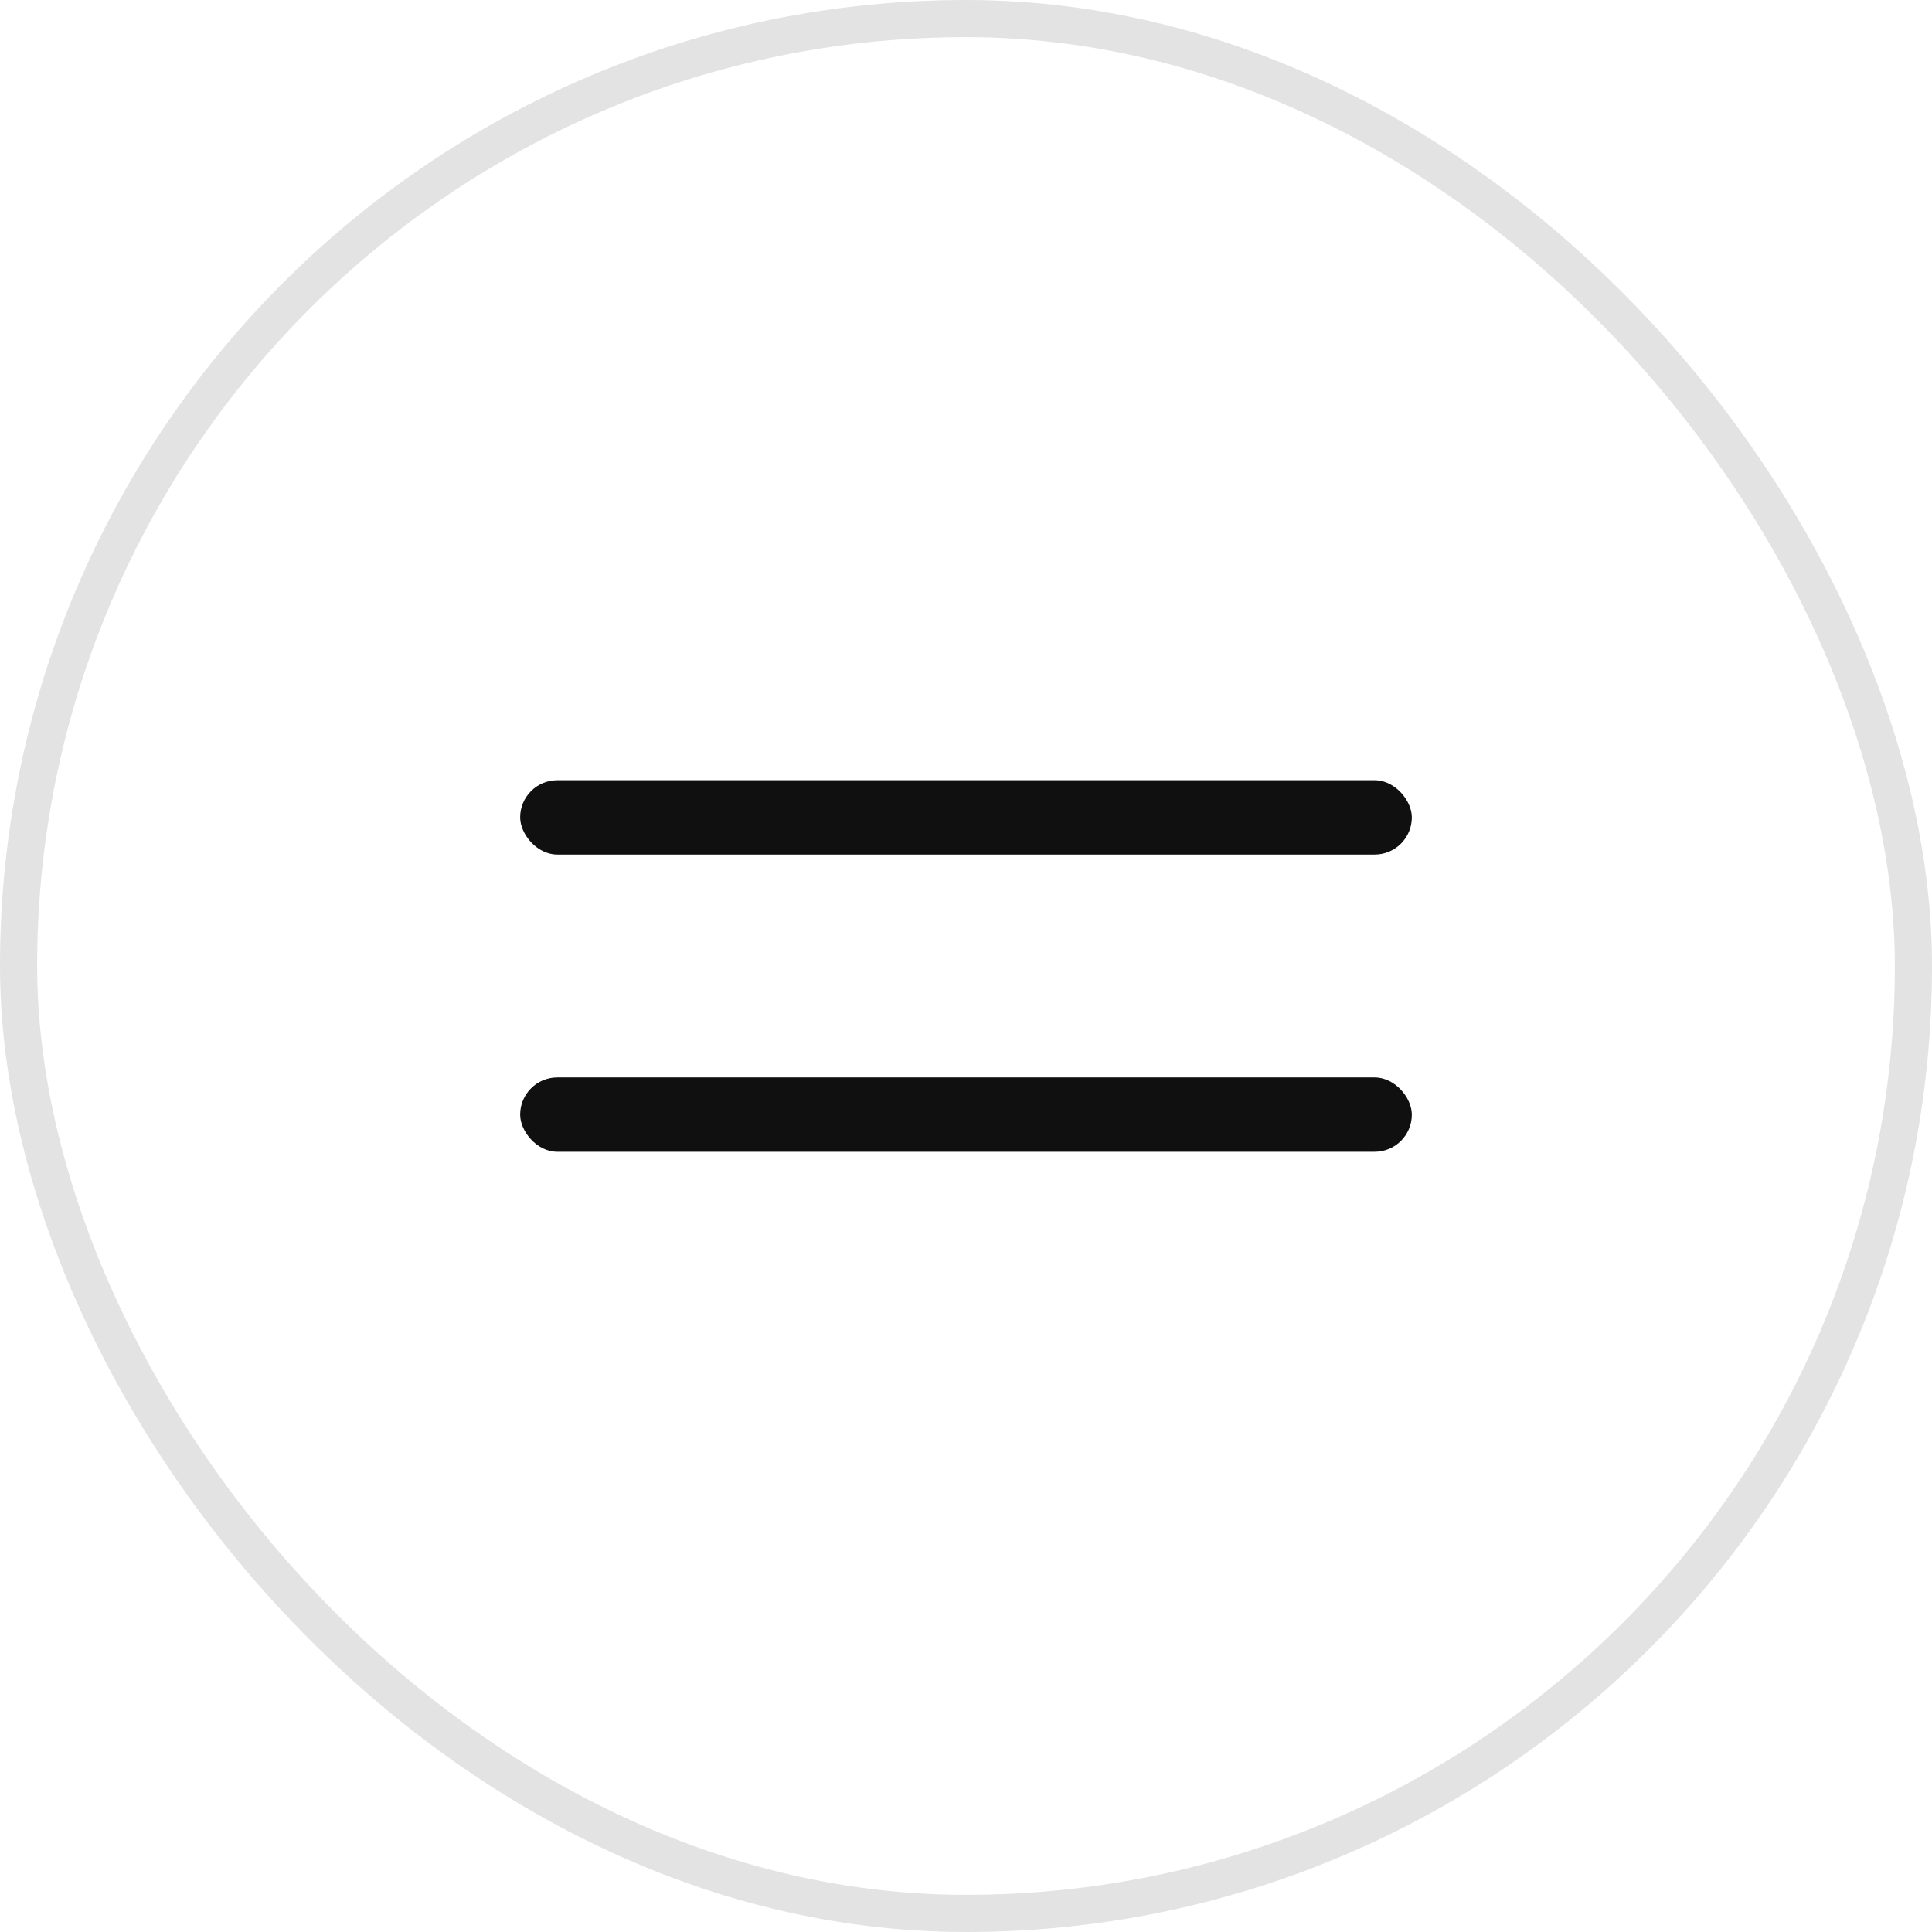 <?xml version="1.0" encoding="UTF-8"?> <svg xmlns="http://www.w3.org/2000/svg" width="52" height="52" viewBox="0 0 52 52" fill="none"> <rect x="0.5" y="0.5" width="51" height="51" rx="25.5" stroke="#E3E3E3"></rect> <rect x="14" y="21" width="24" height="2" rx="1" fill="#101010"></rect> <rect x="14" y="29" width="24" height="2" rx="1" fill="#101010"></rect> </svg> 